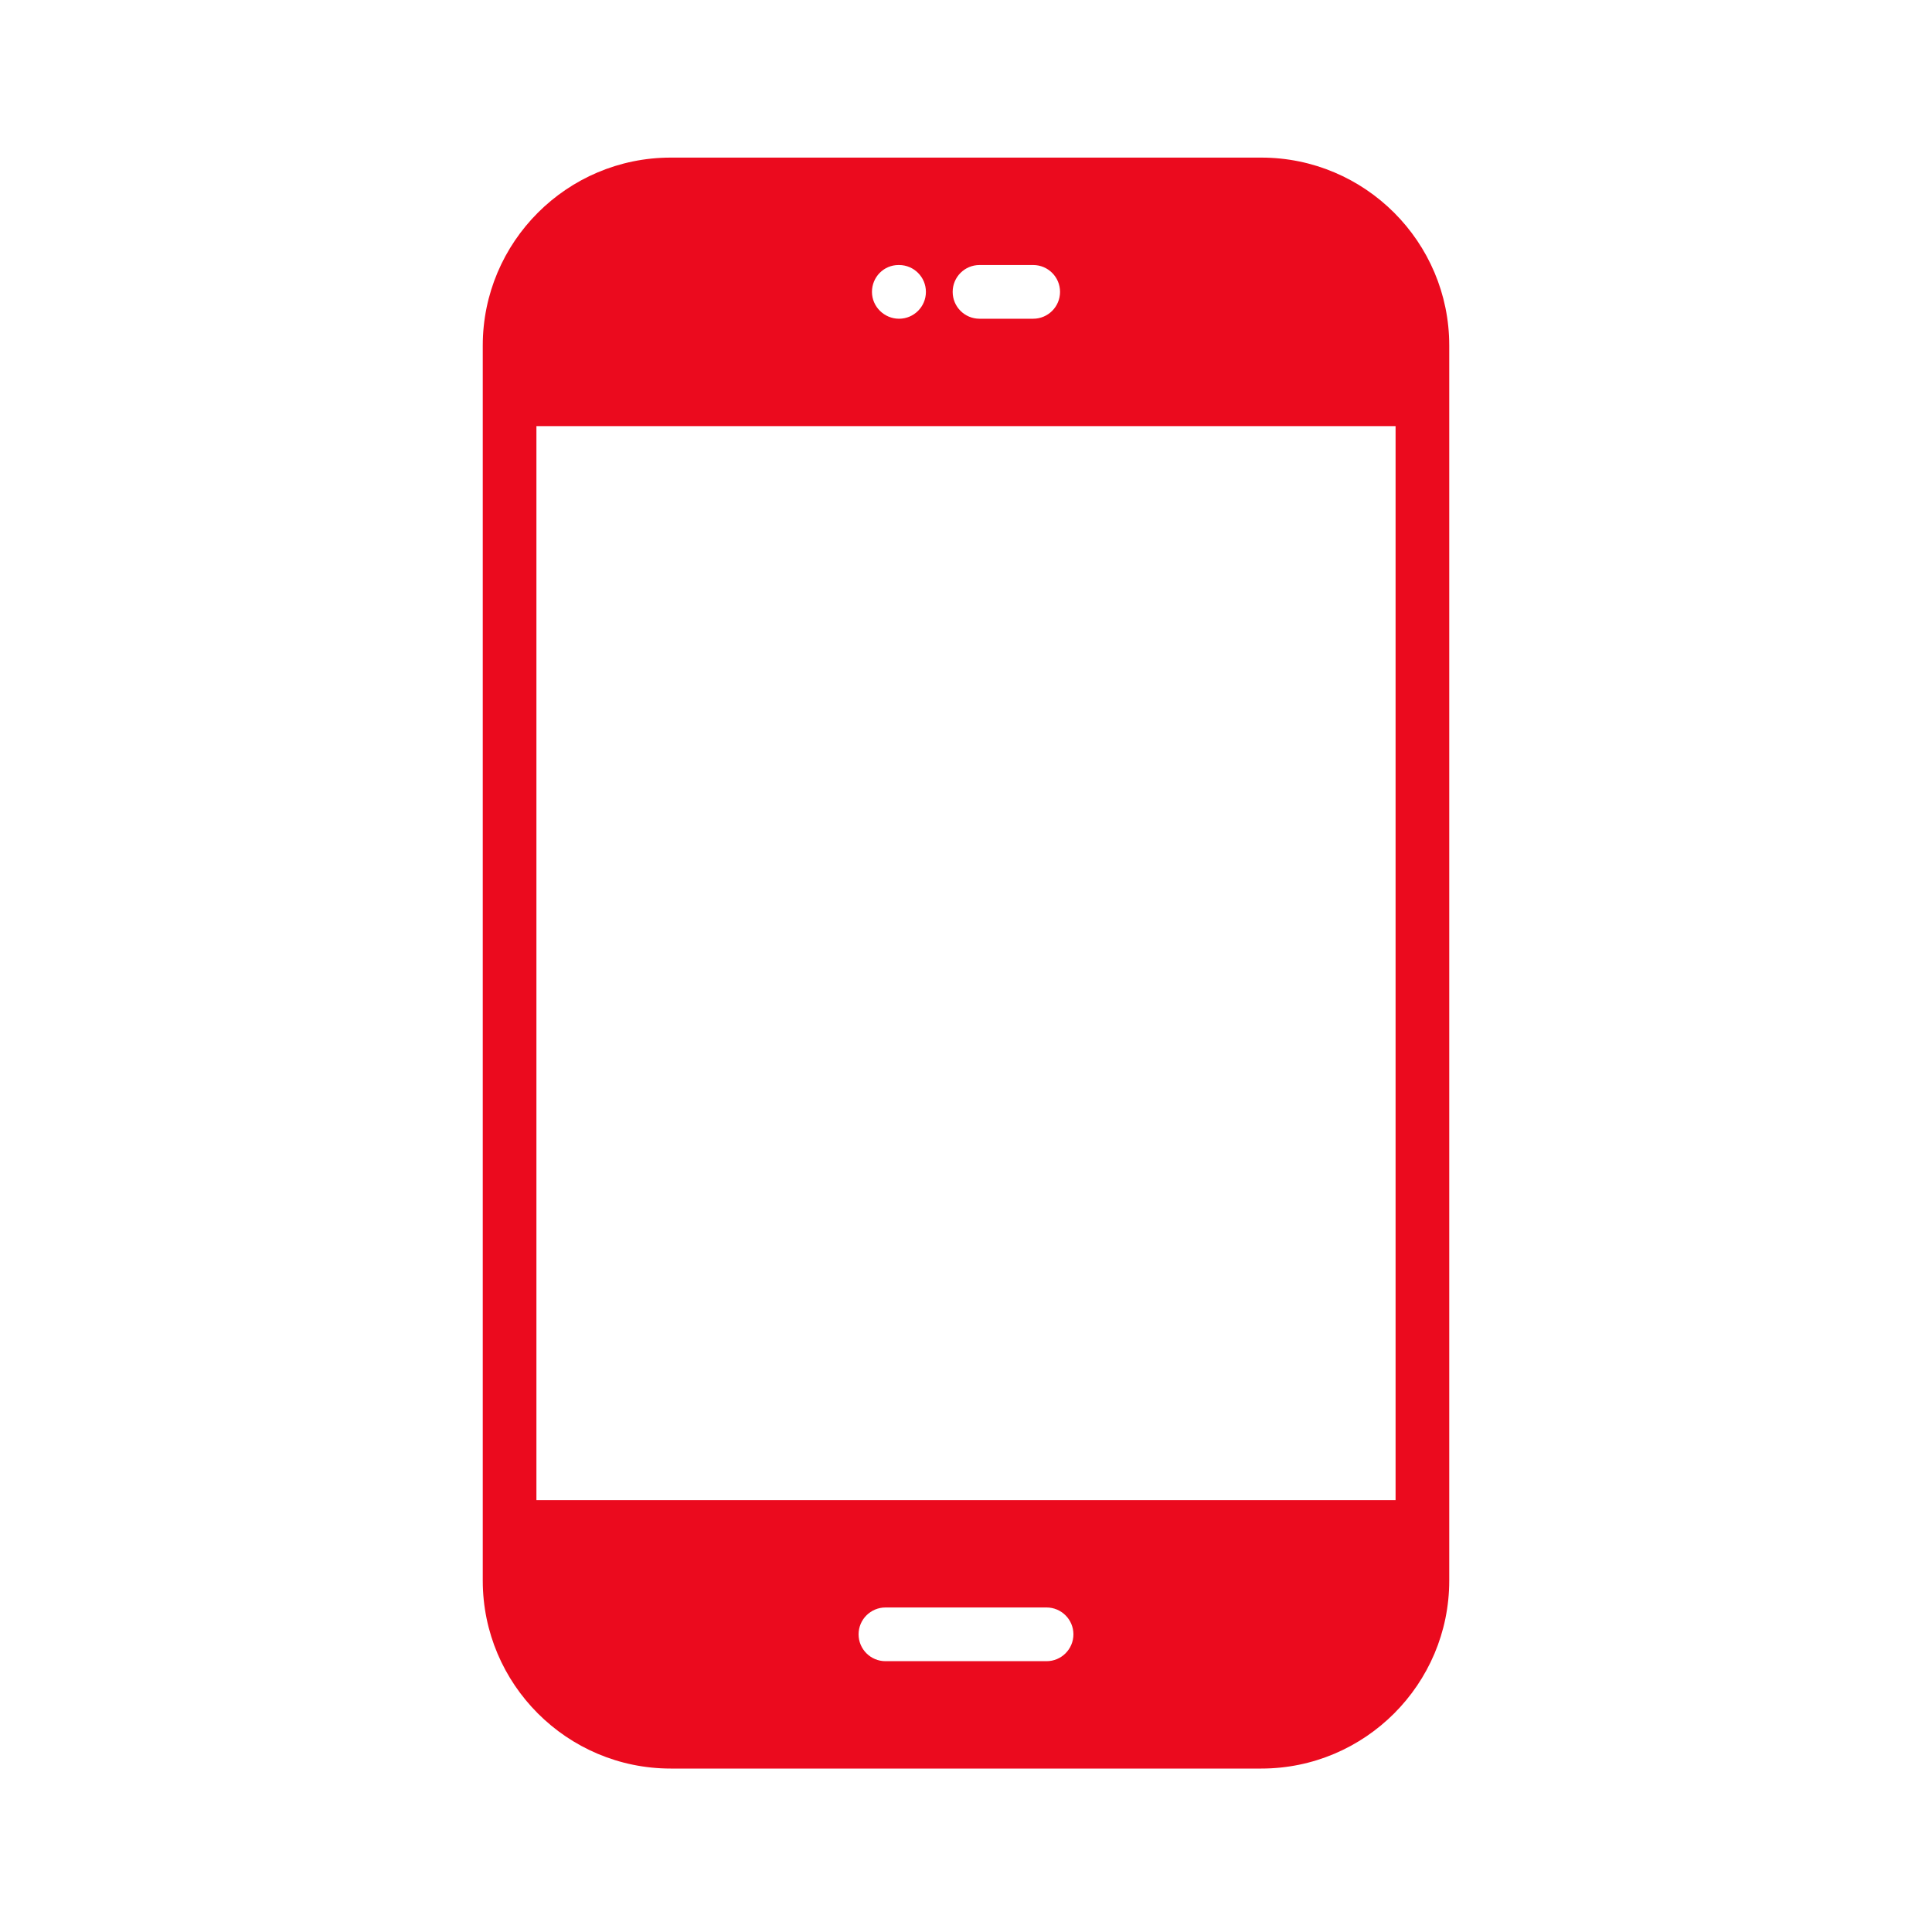 <svg width="40" height="40" viewBox="0 0 40 40" fill="none" xmlns="http://www.w3.org/2000/svg">
<path d="M26.114 3.263H13.886C11.74 3.263 9.995 5.009 9.995 7.154V32.725C9.995 34.87 11.74 36.616 13.886 36.616H26.114C28.26 36.616 30.005 34.87 30.005 32.725V7.154C30.006 5.009 28.26 3.263 26.114 3.263ZM20.28 5.487H21.391C21.698 5.487 21.947 5.736 21.947 6.043C21.947 6.35 21.698 6.599 21.391 6.599H20.28C19.972 6.599 19.724 6.35 19.724 6.043C19.724 5.736 19.972 5.487 20.28 5.487ZM18.603 5.487H18.614C18.921 5.487 19.17 5.736 19.17 6.043C19.17 6.35 18.921 6.599 18.614 6.599C18.308 6.599 18.053 6.35 18.053 6.043C18.053 5.736 18.297 5.487 18.603 5.487ZM21.668 34.393H18.333C18.025 34.393 17.776 34.144 17.776 33.837C17.776 33.53 18.026 33.281 18.333 33.281H21.668C21.974 33.281 22.224 33.53 22.224 33.837C22.224 34.144 21.974 34.393 21.668 34.393ZM28.894 31.058H11.106V8.822H28.894V31.058Z" fill="#EB0A1E"/>
</svg>
